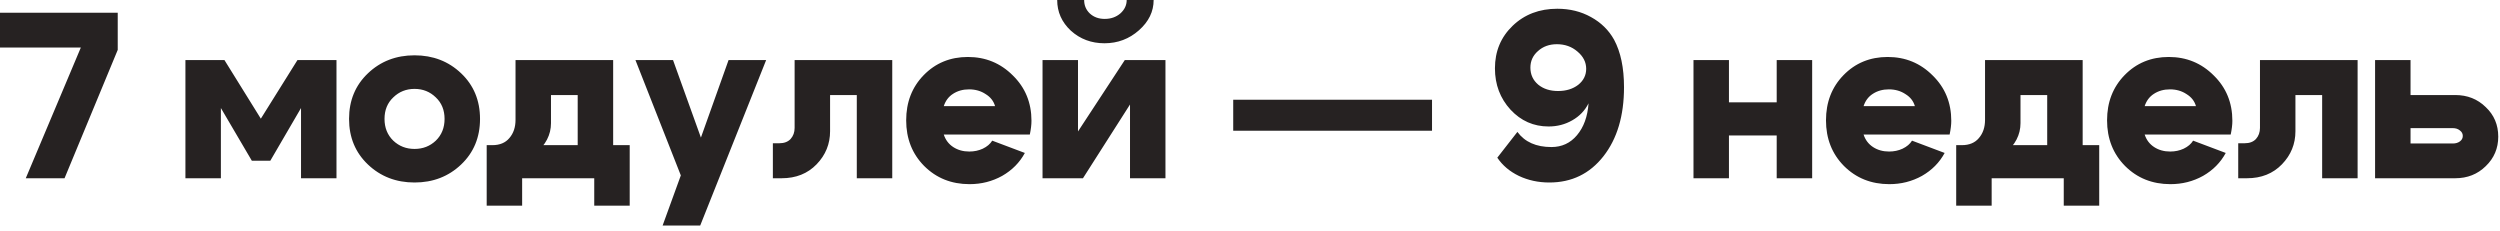 <?xml version="1.0" encoding="UTF-8"?> <svg xmlns="http://www.w3.org/2000/svg" width="347" height="32" viewBox="0 0 347 32" fill="none"><path d="M8.958 24.741H3.577L11.222 6.595H6.12112e-06V1.772H16.341V6.924L8.958 24.741ZM25.737 24.741V8.334H31.151L36.204 16.472L41.29 8.334H46.704V24.741H41.782V14.995L37.517 22.313H34.957L30.659 14.995V24.741H25.737ZM54.585 13.519C53.776 14.284 53.371 15.28 53.371 16.505C53.371 17.73 53.776 18.736 54.585 19.523C55.395 20.289 56.379 20.672 57.538 20.672C58.698 20.672 59.682 20.289 60.491 19.523C61.301 18.736 61.706 17.73 61.706 16.505C61.706 15.28 61.301 14.284 60.491 13.519C59.682 12.731 58.698 12.338 57.538 12.338C56.379 12.338 55.395 12.731 54.585 13.519ZM51.074 22.838C49.324 21.175 48.449 19.064 48.449 16.505C48.449 13.945 49.324 11.835 51.074 10.172C52.824 8.509 54.979 7.678 57.538 7.678C60.098 7.678 62.252 8.509 64.002 10.172C65.752 11.835 66.627 13.945 66.627 16.505C66.627 19.064 65.752 21.175 64.002 22.838C62.252 24.5 60.098 25.331 57.538 25.331C54.979 25.331 52.824 24.5 51.074 22.838ZM67.552 20.147H87.403V28.547H82.481V24.741H72.473V28.547H67.552V20.147ZM68.339 20.147C69.367 20.147 70.155 19.819 70.701 19.163C71.27 18.506 71.555 17.664 71.555 16.636V8.334H85.106V24.708H80.184V13.191H76.477V17.095C76.477 18.714 75.744 20.125 74.278 21.328C72.834 22.509 70.964 23.1 68.667 23.1H67.716V20.147H68.339ZM101.126 8.334H106.343L97.189 31.303H91.971L94.498 24.347L88.198 8.334H93.415L97.287 19.097L101.126 8.334ZM108.16 19.884C108.838 19.884 109.363 19.688 109.735 19.294C110.107 18.878 110.293 18.364 110.293 17.752V8.334H123.845V24.741H118.923V13.191H115.215V18.211C115.215 19.983 114.592 21.514 113.345 22.805C112.098 24.095 110.479 24.741 108.488 24.741H107.274V19.884H108.16ZM138.115 14.733C137.918 14.033 137.481 13.475 136.803 13.059C136.147 12.622 135.381 12.403 134.506 12.403C133.653 12.403 132.909 12.611 132.275 13.027C131.662 13.42 131.236 13.989 130.995 14.733H138.115ZM130.995 18.67C131.236 19.414 131.673 19.994 132.307 20.41C132.942 20.825 133.686 21.033 134.539 21.033C135.217 21.033 135.84 20.902 136.409 20.639C137 20.355 137.437 19.983 137.722 19.523L142.25 21.23C141.528 22.564 140.478 23.625 139.1 24.413C137.722 25.178 136.212 25.561 134.572 25.561C132.056 25.561 129.956 24.719 128.272 23.035C126.609 21.35 125.778 19.239 125.778 16.702C125.778 14.186 126.587 12.097 128.206 10.434C129.847 8.75 131.892 7.908 134.342 7.908C136.792 7.908 138.87 8.761 140.576 10.467C142.304 12.152 143.168 14.252 143.168 16.767C143.168 17.314 143.092 17.948 142.939 18.67H130.995ZM153.301 6.005C151.485 6.005 149.932 5.425 148.641 4.266C147.373 3.084 146.738 1.663 146.738 9.73903e-05H150.479C150.479 0.744 150.741 1.367 151.266 1.87C151.813 2.374 152.502 2.625 153.334 2.625C154.187 2.625 154.909 2.374 155.499 1.87C156.09 1.345 156.385 0.722 156.385 9.73903e-05H160.126C160.126 1.597 159.448 2.997 158.091 4.2C156.735 5.403 155.138 6.005 153.301 6.005ZM161.766 24.741H156.845V14.503L150.315 24.741H144.704V8.334H149.626V18.244L156.123 8.334H161.766V24.741ZM198.765 13.847V18.145H171.17V13.847H198.765ZM210.615 18.309C211.643 19.709 213.218 20.41 215.34 20.41C216.783 20.41 217.965 19.863 218.883 18.769C219.824 17.653 220.36 16.177 220.491 14.339C219.988 15.345 219.233 16.133 218.227 16.702C217.243 17.27 216.149 17.555 214.946 17.555C212.868 17.555 211.107 16.778 209.663 15.225C208.219 13.65 207.498 11.736 207.498 9.483C207.498 7.12 208.318 5.152 209.958 3.577C211.599 2.002 213.666 1.214 216.16 1.214C217.888 1.214 219.441 1.597 220.819 2.363C222.219 3.128 223.291 4.178 224.035 5.513C224.954 7.219 225.413 9.417 225.413 12.108C225.413 16.067 224.462 19.261 222.558 21.689C220.655 24.117 218.151 25.331 215.044 25.331C213.513 25.331 212.102 25.025 210.812 24.413C209.543 23.8 208.548 22.958 207.826 21.886L210.615 18.309ZM220.163 9.549C220.163 8.63 219.758 7.831 218.949 7.153C218.162 6.475 217.21 6.136 216.094 6.136C215.044 6.136 214.169 6.453 213.469 7.088C212.769 7.7 212.419 8.466 212.419 9.384C212.419 10.347 212.78 11.134 213.502 11.747C214.224 12.338 215.143 12.633 216.258 12.633C217.374 12.633 218.304 12.348 219.048 11.78C219.791 11.189 220.163 10.445 220.163 9.549ZM235.056 24.741V8.334H239.978V14.208H246.606V8.334H251.528V24.741H246.606V18.802H239.978V24.741H235.056ZM265.784 14.733C265.587 14.033 265.15 13.475 264.472 13.059C263.815 12.622 263.05 12.403 262.175 12.403C261.322 12.403 260.578 12.611 259.943 13.027C259.331 13.42 258.904 13.989 258.664 14.733H265.784ZM258.664 18.67C258.904 19.414 259.342 19.994 259.976 20.41C260.611 20.825 261.354 21.033 262.208 21.033C262.886 21.033 263.509 20.902 264.078 20.639C264.668 20.355 265.106 19.983 265.39 19.523L269.918 21.23C269.197 22.564 268.147 23.625 266.768 24.413C265.39 25.178 263.881 25.561 262.24 25.561C259.725 25.561 257.625 24.719 255.94 23.035C254.278 21.35 253.447 19.239 253.447 16.702C253.447 14.186 254.256 12.097 255.875 10.434C257.515 8.75 259.561 7.908 262.011 7.908C264.461 7.908 266.539 8.761 268.245 10.467C269.973 12.152 270.837 14.252 270.837 16.767C270.837 17.314 270.761 17.948 270.608 18.67H258.664ZM271.52 20.147H291.371V28.547H286.449V24.741H276.442V28.547H271.52V20.147ZM272.307 20.147C273.335 20.147 274.123 19.819 274.67 19.163C275.238 18.506 275.523 17.664 275.523 16.636V8.334H289.074V24.708H284.152V13.191H280.445V17.095C280.445 18.714 279.712 20.125 278.246 21.328C276.802 22.509 274.932 23.1 272.635 23.1H271.684V20.147H272.307ZM304.799 14.733C304.602 14.033 304.165 13.475 303.486 13.059C302.83 12.622 302.065 12.403 301.19 12.403C300.336 12.403 299.593 12.611 298.958 13.027C298.346 13.42 297.919 13.989 297.679 14.733H304.799ZM297.679 18.67C297.919 19.414 298.357 19.994 298.991 20.41C299.625 20.825 300.369 21.033 301.222 21.033C301.9 21.033 302.524 20.902 303.093 20.639C303.683 20.355 304.121 19.983 304.405 19.523L308.933 21.23C308.211 22.564 307.161 23.625 305.783 24.413C304.405 25.178 302.896 25.561 301.255 25.561C298.74 25.561 296.64 24.719 294.955 23.035C293.293 21.35 292.461 19.239 292.461 16.702C292.461 14.186 293.271 12.097 294.89 10.434C296.53 8.75 298.575 7.908 301.025 7.908C303.475 7.908 305.554 8.761 307.26 10.467C308.988 12.152 309.852 14.252 309.852 16.767C309.852 17.314 309.775 17.948 309.622 18.67H297.679ZM311.552 19.884C312.23 19.884 312.755 19.688 313.127 19.294C313.498 18.878 313.684 18.364 313.684 17.752V8.334H327.236V24.741H322.314V13.191H318.606V18.211C318.606 19.983 317.983 21.514 316.736 22.805C315.489 24.095 313.87 24.741 311.88 24.741H310.666V19.884H311.552ZM340.457 17.785H334.583V19.917H340.457C340.85 19.917 341.179 19.819 341.441 19.622C341.704 19.425 341.835 19.174 341.835 18.867C341.835 18.561 341.704 18.309 341.441 18.113C341.179 17.894 340.85 17.785 340.457 17.785ZM340.785 13.191C342.469 13.191 343.88 13.748 345.018 14.864C346.177 15.958 346.757 17.325 346.757 18.966C346.757 20.584 346.177 21.952 345.018 23.067C343.88 24.183 342.469 24.741 340.785 24.741H329.661V8.334H334.583V13.191H340.785Z" fill="#262222"></path></svg> 